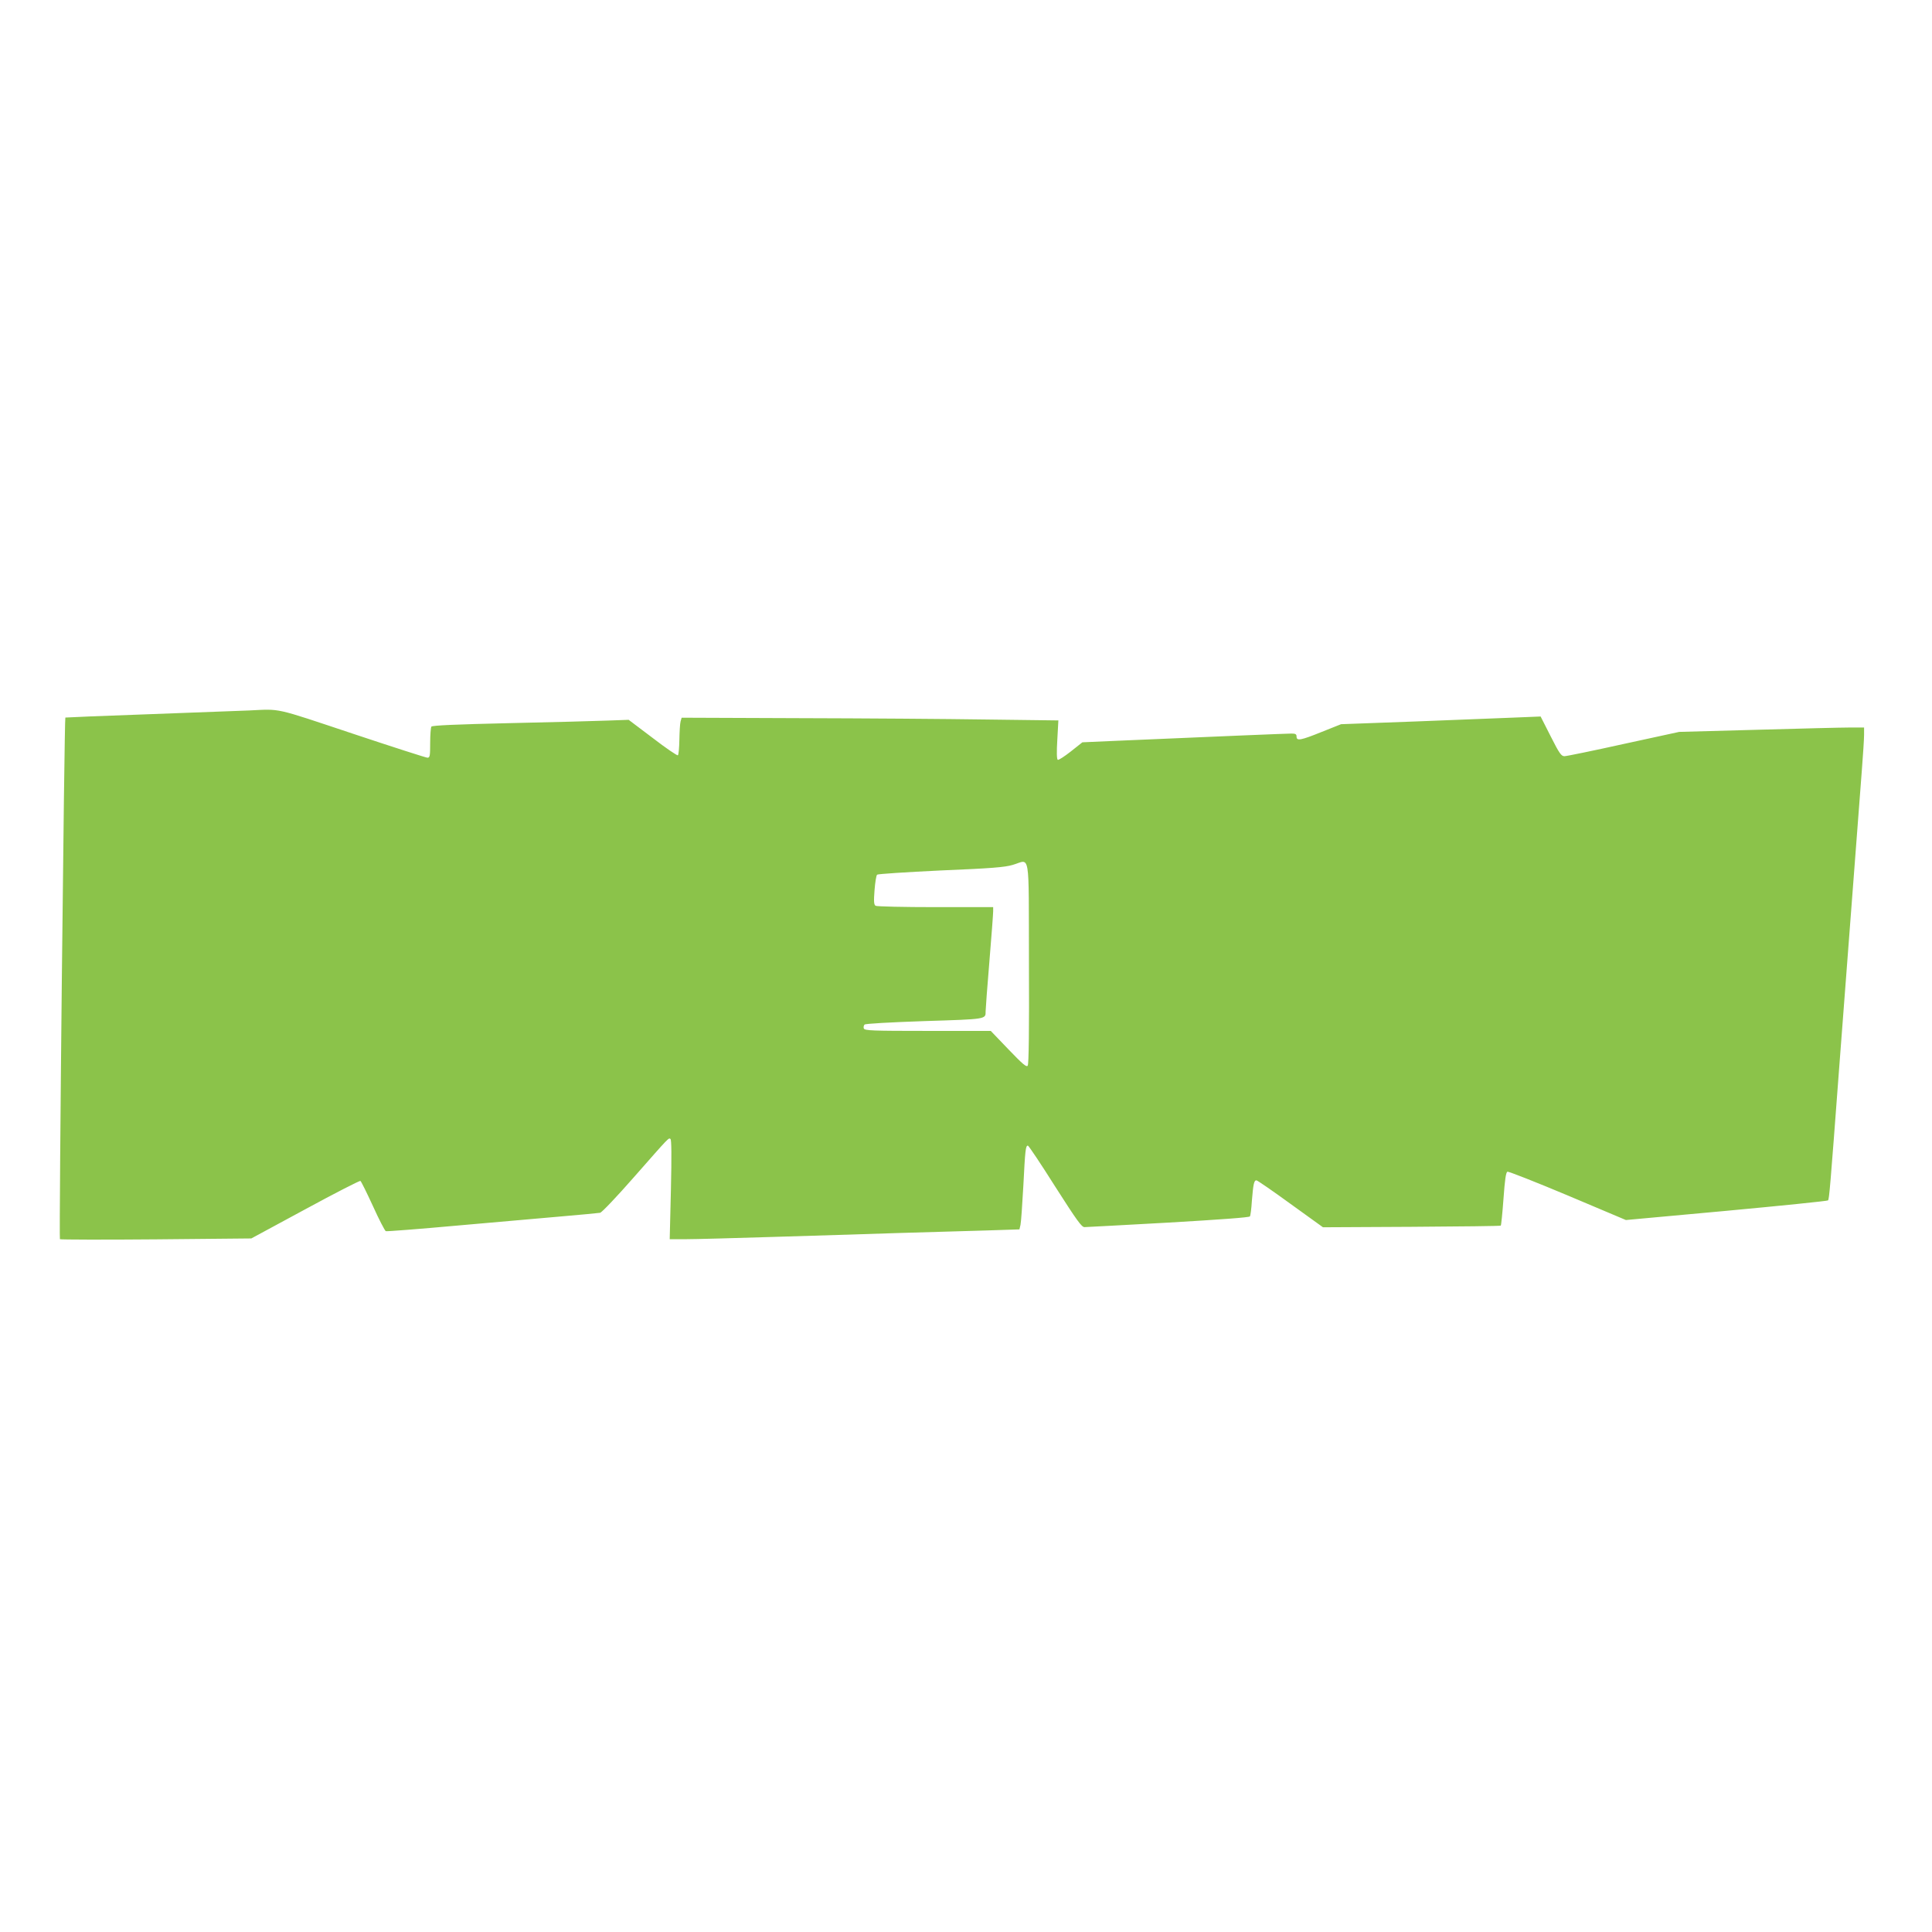 <?xml version="1.0" standalone="no"?>
<!DOCTYPE svg PUBLIC "-//W3C//DTD SVG 20010904//EN"
 "http://www.w3.org/TR/2001/REC-SVG-20010904/DTD/svg10.dtd">
<svg version="1.0" xmlns="http://www.w3.org/2000/svg"
 width="1280pt" height="1280pt" viewBox="0 0 1280 1280"
 preserveAspectRatio="xMidYMid meet">
<g transform="translate(0,1280) scale(0.1,-0.1)"
fill="#8bc34a" stroke="none">
<path d="M1650 8093 c-36 -1 -324 -12 -640 -24 -316 -11 -576 -22 -577 -23 -7
-7 -43 -3450 -36 -3456 4 -3 292 -4 638 -1 l630 6 357 193 c197 107 361 191
366 188 5 -3 42 -78 83 -167 40 -89 79 -163 85 -166 7 -2 218 14 470 37 253
22 565 50 694 61 129 11 244 22 256 24 12 3 110 106 224 236 240 273 229 261
242 253 7 -4 8 -113 3 -335 l-8 -329 109 0 c60 0 318 7 574 15 256 8 632 19
835 26 204 6 466 14 584 17 l215 7 7 30 c4 17 12 134 19 260 12 237 15 265 30
265 5 0 86 -121 180 -270 145 -227 176 -270 195 -270 13 0 263 14 556 30 342
20 536 34 540 41 4 6 10 52 13 103 9 110 14 136 30 136 6 0 108 -70 226 -156
l215 -155 587 3 c322 2 589 5 591 8 3 3 11 83 18 178 9 126 16 175 26 179 7 3
187 -68 399 -157 l386 -163 666 61 c366 34 669 65 673 69 8 9 14 77 74 878 65
852 133 1748 150 1969 8 103 15 210 15 237 l0 49 -97 0 c-54 0 -330 -7 -613
-15 l-515 -14 -368 -80 c-203 -45 -379 -81 -392 -81 -21 0 -34 18 -91 131
l-67 132 -171 -7 c-94 -4 -392 -15 -661 -26 l-490 -18 -128 -51 c-141 -57
-167 -61 -167 -31 0 16 -7 20 -34 20 -30 0 -465 -18 -1183 -49 l-202 -9 -77
-61 c-42 -33 -81 -58 -86 -55 -7 4 -8 52 -3 134 l7 127 -474 6 c-260 4 -822 8
-1248 9 l-774 3 -7 -25 c-4 -14 -7 -69 -8 -122 -1 -53 -5 -99 -10 -102 -5 -3
-80 48 -167 115 l-159 120 -140 -5 c-77 -3 -369 -11 -650 -17 -352 -8 -512
-15 -517 -23 -4 -6 -8 -55 -8 -108 0 -87 -2 -98 -18 -98 -9 0 -233 72 -497
160 -525 175 -471 163 -685 153z m5167 -1673 c2 -443 -1 -670 -8 -680 -8 -12
-32 8 -128 108 l-117 122 -417 0 c-370 0 -418 2 -424 16 -3 8 -1 20 5 26 6 6
165 15 397 23 415 13 405 12 405 65 0 14 11 163 25 330 14 168 25 317 25 333
l0 27 -382 0 c-211 0 -389 4 -397 9 -11 7 -13 28 -7 103 4 51 11 97 17 103 5
5 195 17 422 28 335 14 424 21 477 37 118 34 105 113 107 -650z"/>
</g>
</svg>
